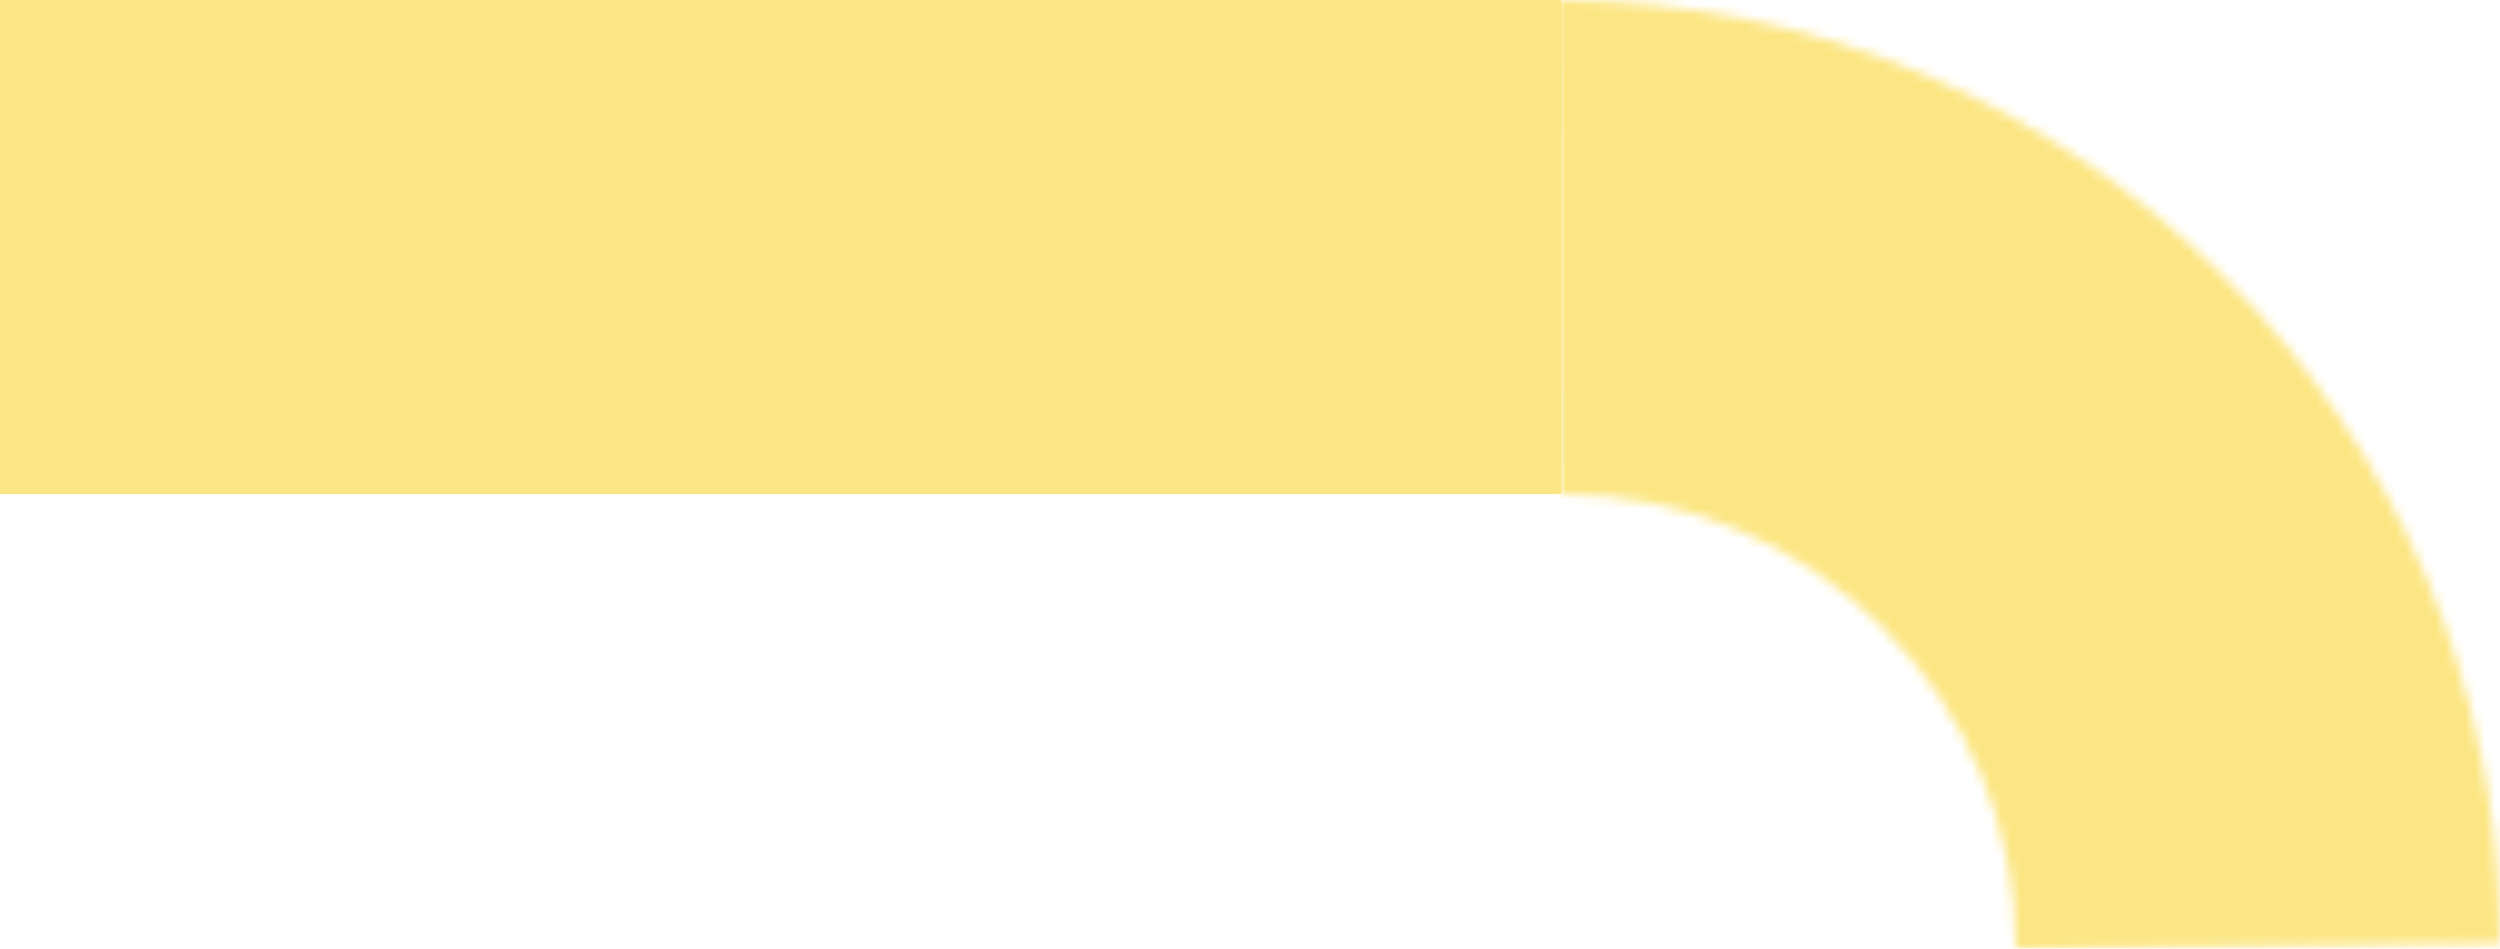<?xml version="1.0" encoding="UTF-8"?>
<svg width="253px" height="96px" viewBox="0 0 253 96" version="1.1" xmlns="http://www.w3.org/2000/svg" xmlns:xlink="http://www.w3.org/1999/xlink">
    <!-- Generator: Sketch 61.2 (89653) - https://sketch.com -->
    <title>Group 5</title>
    <desc>Created with Sketch.</desc>
    <defs>
        <path d="M96.5,96 L97,47 C71.596,47 51,26.405 51,1 L51,1 L0.999,0.5 C0.999,53.243 43.757,96 96.5,96" id="path-1"></path>
    </defs>
    <g id="Page-1" stroke="none" stroke-width="1" fill="none" fill-rule="evenodd">
        <g id="Desktop-HD-Copy-3" transform="translate(-1, -2110)">
            <g id="Group-5" transform="translate(127.5, 2157.5) scale(-1, 1) rotate(-270) translate(-127.5, -2157.5) translate(79, 2031)">
                <g id="Group-3" transform="translate(0, 157)">
                    <mask id="mask-2" fill="white">
                        <use xlink:href="#path-1"></use>
                    </mask>
                    <g id="Clip-2"></g>
                    <polyline id="Fill-1" fill="#FCE683" mask="url(#mask-2)" points="197 101 -4 101 -4 -100"></polyline>
                </g>
                <polygon id="Fill-4" fill="#FCE683" points="1 158 51 158 51 0 1 0"></polygon>
            </g>
        </g>
    </g>
</svg>